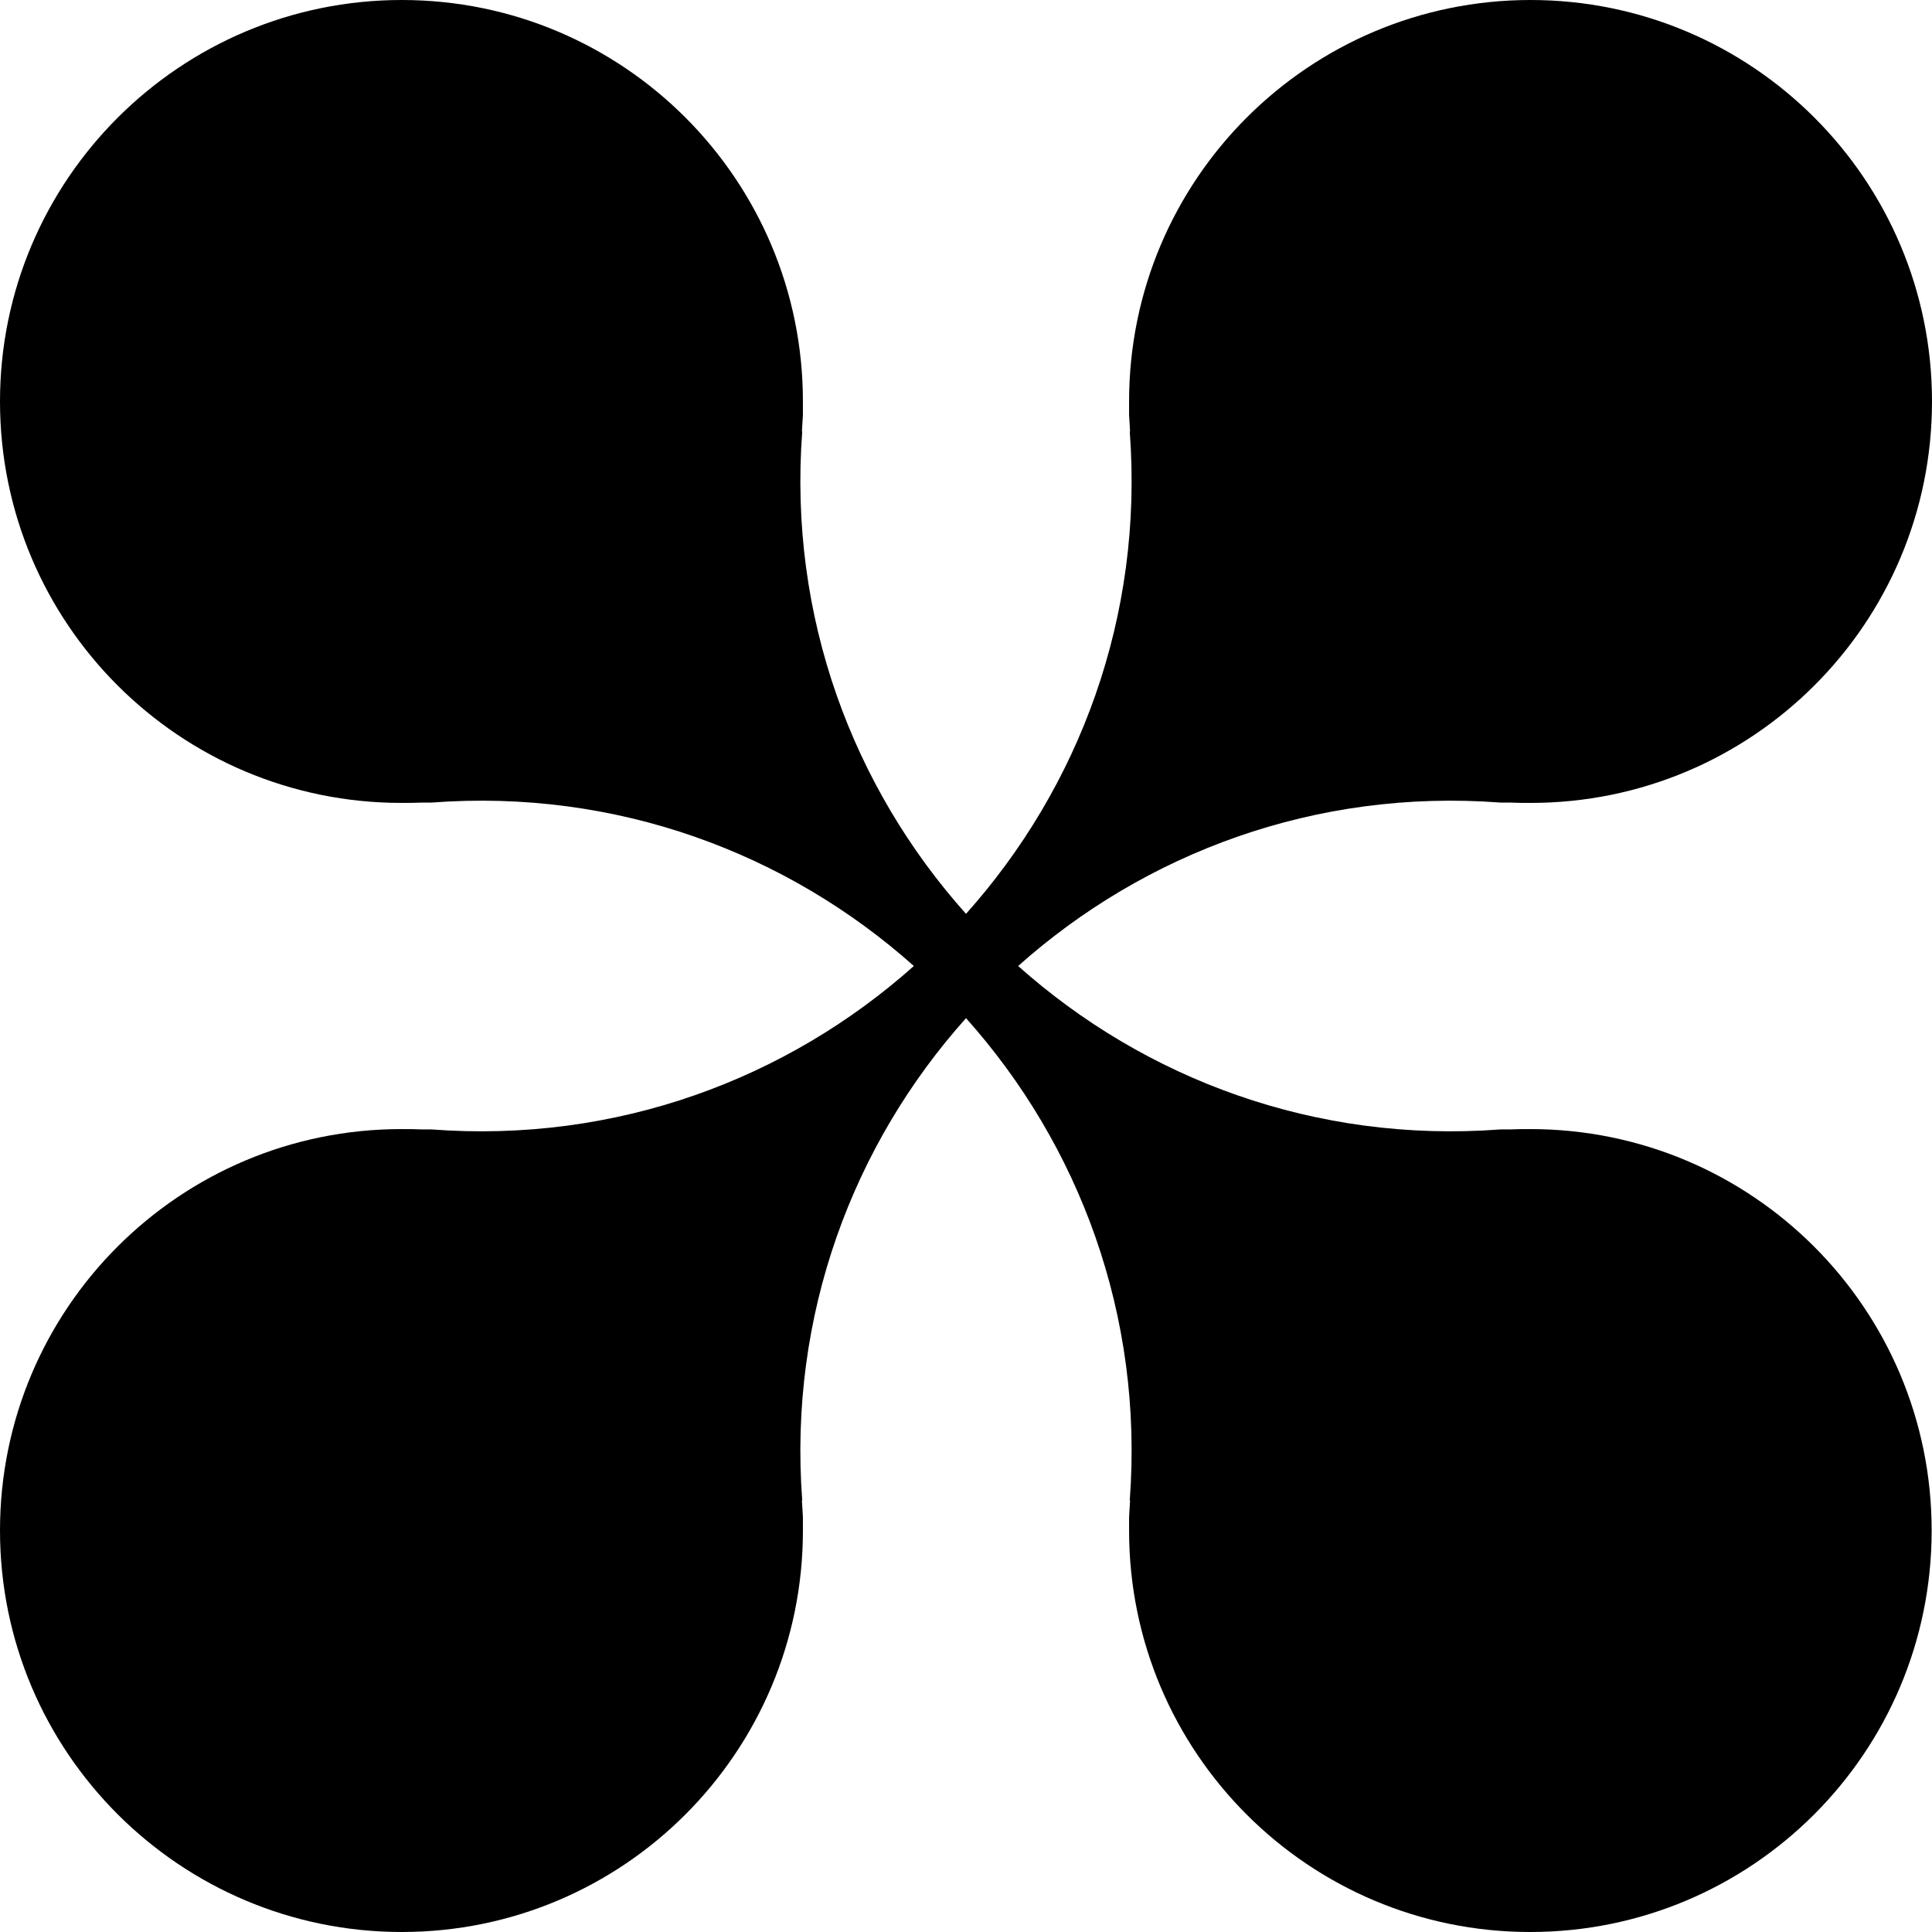<svg xmlns="http://www.w3.org/2000/svg" fill="none" viewBox="0 0 56 56"><path fill="currentColor" d="M11.637 23.273C11.834 23.273 12.032 23.273 12.229 23.263H12.506C17.87 22.858 22.819 24.725 26.494 28.005H28.005V26.494C24.725 22.829 22.849 17.88 23.253 12.506H23.244C23.253 12.358 23.263 12.19 23.273 12.022V11.637C23.273 5.206 18.067 0 11.646 0C5.226 0 0 5.206 0 11.637C0 18.067 5.206 23.273 11.637 23.273Z"/><path fill="currentColor" d="M44.363 23.273C44.166 23.273 43.968 23.273 43.771 23.263H43.494C38.13 22.858 33.181 24.725 29.506 28.005H27.995V26.494C31.275 22.829 33.151 17.88 32.746 12.506H32.756C32.746 12.358 32.737 12.19 32.727 12.022V11.637C32.727 5.206 37.943 0 44.363 0C50.784 0 56 5.206 56 11.637C56 18.067 50.794 23.273 44.363 23.273Z"/><path fill="currentColor" d="M11.637 32.727C11.834 32.727 12.032 32.727 12.229 32.737H12.506C17.87 33.142 22.819 31.275 26.494 27.995H28.005V29.506C24.725 33.171 22.849 38.12 23.253 43.494H23.244C23.253 43.642 23.263 43.81 23.273 43.978V44.363C23.273 50.794 18.067 56 11.646 56C5.226 56 0 50.794 0 44.363C0 37.933 5.206 32.727 11.637 32.727Z"/><path fill="currentColor" d="M44.363 32.727C44.166 32.727 43.968 32.727 43.771 32.737H43.494C38.13 33.142 33.181 31.275 29.506 27.995H27.995V29.506C31.275 33.171 33.151 38.12 32.746 43.494H32.756C32.746 43.642 32.737 43.81 32.727 43.978V44.363C32.727 50.794 37.933 56 44.353 56C50.784 56 55.99 50.794 55.99 44.363C55.99 37.933 50.784 32.727 44.353 32.727H44.363Z"/></svg>